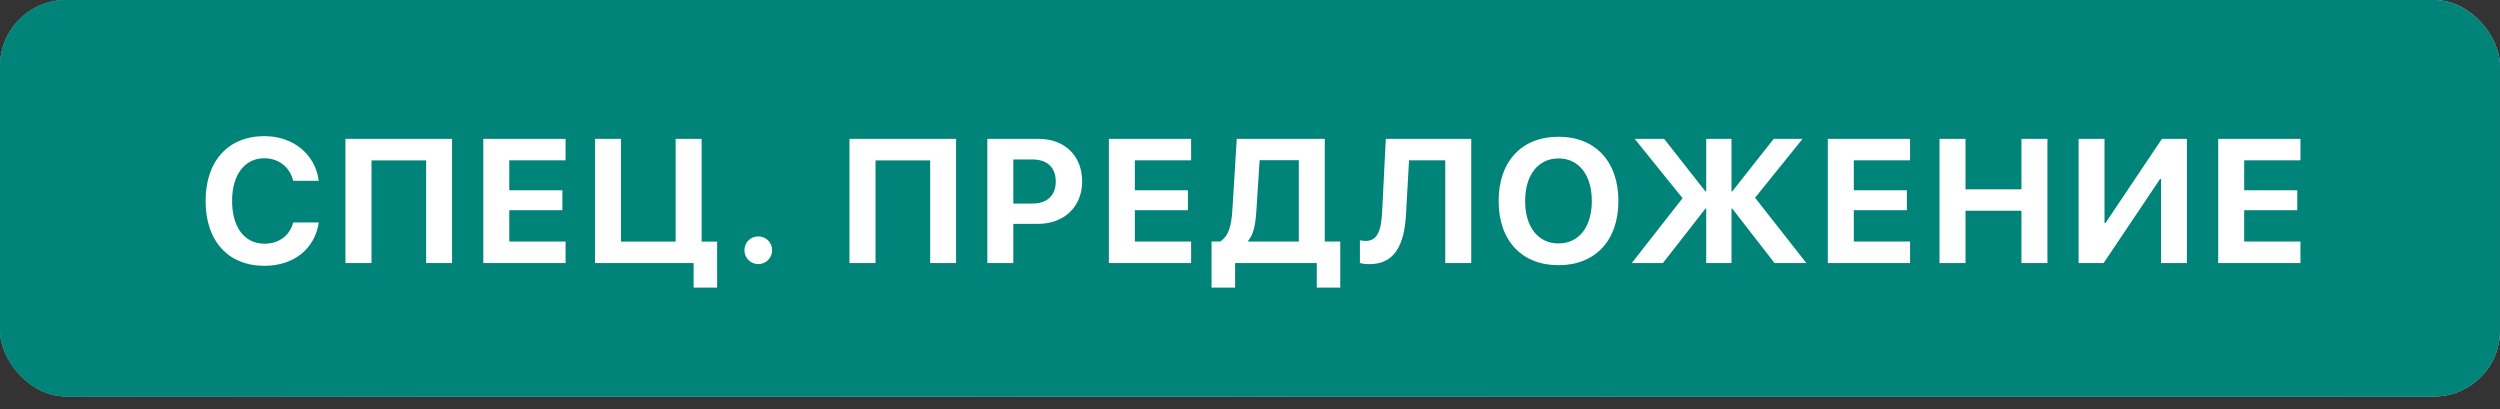 <?xml version="1.0" encoding="UTF-8"?> <svg xmlns="http://www.w3.org/2000/svg" width="165" height="27" viewBox="0 0 165 27" fill="none"><rect x="0" y="0" width="165" height="27" fill="#333333" stroke="none"/><rect width="165" height="26.167" rx="4.361" fill="#05C7C3"></rect><rect width="165" height="26.167" rx="4.361" fill="url(#paint0_radial_43_2299)" fill-opacity="0.39"></rect><rect width="165" height="26.167" rx="4.361" fill="url(#paint1_radial_43_2299)"></rect><rect width="165" height="26.167" rx="4.361" fill="#008379"></rect><path d="M17.447 17.543C15.062 17.543 13.569 15.908 13.569 13.261C13.569 10.621 15.073 8.985 17.447 8.985C19.355 8.985 20.82 10.189 21.036 11.932H19.349C19.134 11.03 18.39 10.445 17.447 10.445C16.152 10.445 15.318 11.529 15.318 13.256C15.318 15.005 16.141 16.084 17.453 16.084C18.413 16.084 19.117 15.556 19.355 14.681H21.042C20.775 16.43 19.395 17.543 17.447 17.543ZM29.835 17.361H28.125V10.587H24.519V17.361H22.799V9.167H29.835V17.361ZM37.327 15.942V17.361H31.898V9.167H37.327V10.581H33.613V12.557H37.117V13.875H33.613V15.942H37.327ZM47.33 18.98H45.779V17.361H39.272V9.167H40.986V15.947H44.592V9.167H46.307V15.947H47.33V18.98ZM50.046 17.43C49.535 17.43 49.132 17.021 49.132 16.515C49.132 16.004 49.535 15.601 50.046 15.601C50.557 15.601 50.961 16.004 50.961 16.515C50.961 17.021 50.557 17.43 50.046 17.43ZM63.1 17.361H61.391V10.587H57.785V17.361H56.065V9.167H63.1V17.361ZM65.164 9.167H68.583C70.263 9.167 71.422 10.286 71.422 11.972C71.422 13.653 70.224 14.777 68.498 14.777H66.879V17.361H65.164V9.167ZM66.879 10.524V13.437H68.123C69.105 13.437 69.679 12.915 69.679 11.978C69.679 11.047 69.111 10.524 68.128 10.524H66.879ZM78.614 15.942V17.361H73.185V9.167H78.614V10.581H74.9V12.557H78.403V13.875H74.9V15.942H78.614ZM82.92 13.926C82.858 14.84 82.739 15.47 82.375 15.896V15.942H85.72V10.575H83.136L82.92 13.926ZM81.518 17.361V18.98H79.962V15.942H80.535C81.109 15.55 81.273 14.908 81.341 13.795L81.625 9.167H87.435V15.942H88.457V18.98H86.907V17.361H81.518ZM97.102 17.361H95.387V10.581H92.996L92.798 14.124C92.684 16.243 92.008 17.435 90.373 17.435C90.095 17.435 89.868 17.395 89.754 17.356V15.857C89.833 15.873 89.987 15.902 90.134 15.902C90.895 15.902 91.157 15.243 91.219 14.011L91.463 9.167H97.102V17.361ZM102.863 9.025C105.287 9.025 106.815 10.655 106.815 13.267C106.815 15.873 105.287 17.503 102.863 17.503C100.432 17.503 98.91 15.873 98.91 13.267C98.91 10.655 100.432 9.025 102.863 9.025ZM102.863 10.456C101.522 10.456 100.659 11.546 100.659 13.267C100.659 14.982 101.517 16.067 102.863 16.067C104.203 16.067 105.06 14.982 105.06 13.267C105.06 11.546 104.203 10.456 102.863 10.456ZM115.835 13.051L119.22 17.361H117.118L114.324 13.761H114.279V17.361H112.61V13.761H112.564L109.753 17.361H107.697L111.048 13.08L107.891 9.167H109.833L112.564 12.637H112.61V9.167H114.279V12.637H114.324L117.062 9.167H118.97L115.835 13.051ZM126.065 15.942V17.361H120.636V9.167H126.065V10.581H122.351V12.557H125.854V13.875H122.351V15.942H126.065ZM135.13 17.361H133.415V13.909H129.724V17.361H128.009V9.167H129.724V12.495H133.415V9.167H135.13V17.361ZM142.628 17.361V11.819H142.56L138.841 17.361H137.188V9.167H138.897V14.715H138.965L142.685 9.167H144.337V17.361H142.628ZM151.83 15.942V17.361H146.401V9.167H151.83V10.581H148.116V12.557H151.62V13.875H148.116V15.942H151.83Z" fill="white"></path><defs><radialGradient id="paint0_radial_43_2299" cx="0" cy="0" r="1" gradientUnits="userSpaceOnUse" gradientTransform="translate(86.167 13.084) rotate(64.051) scale(27.485 160.652)"><stop stop-color="white"></stop><stop offset="1" stop-color="white" stop-opacity="0"></stop></radialGradient><radialGradient id="paint1_radial_43_2299" cx="0" cy="0" r="1" gradientUnits="userSpaceOnUse" gradientTransform="translate(174.187 5.425) rotate(170.42) scale(170.759 241.997)"><stop stop-color="#BBB5B5"></stop><stop offset="1" stop-color="#948A8D"></stop></radialGradient></defs></svg> 
